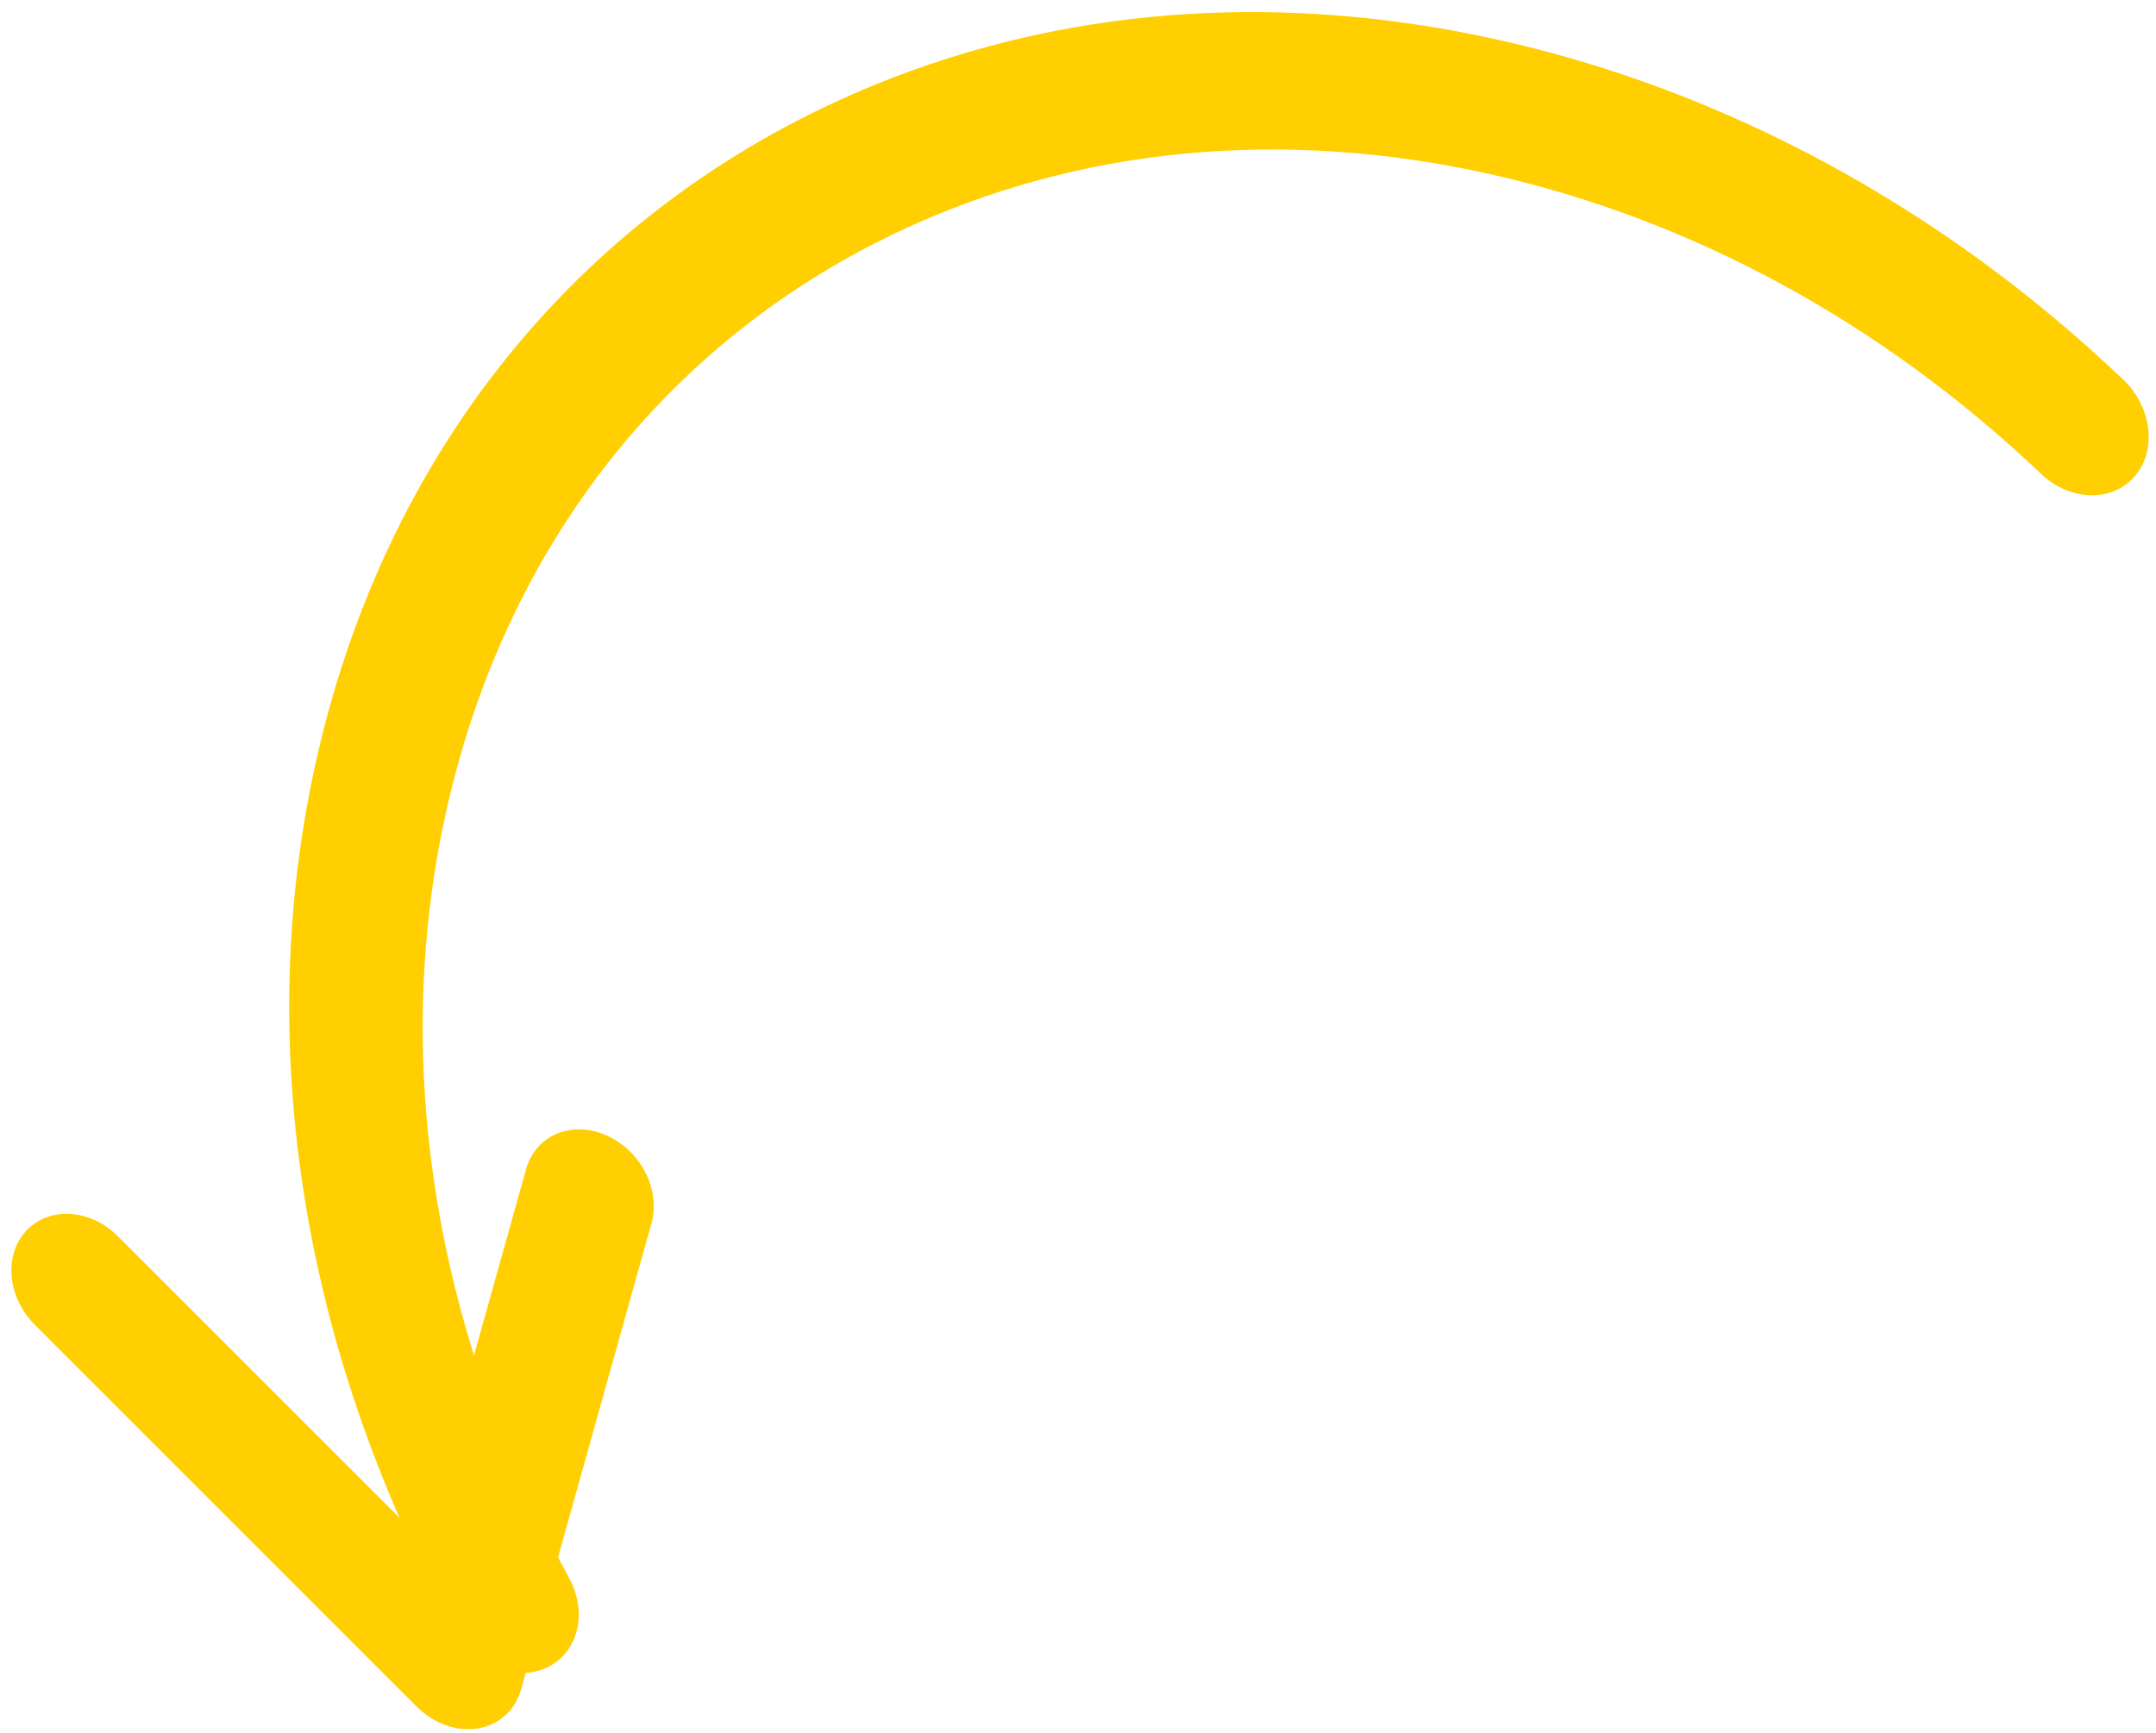 <svg xmlns="http://www.w3.org/2000/svg" width="143" height="115" viewBox="0 0 143 115" fill="none"><path d="M33.135 114.1C32.716 114.384 32.23 114.579 31.698 114.667C30.299 114.898 28.773 114.356 27.645 113.228L2.309 87.891C0.479 86.061 0.23 83.264 1.751 81.642C3.273 80.02 5.991 80.19 7.821 82.02L28.003 102.203L34.896 77.558C35.52 75.323 37.889 74.316 40.185 75.307C42.482 76.299 43.837 78.914 43.212 81.148L34.559 112.088C34.321 112.941 33.816 113.638 33.135 114.1Z" fill="#FFCF02"></path><path d="M36.772 110.345C36.613 110.453 36.444 110.549 36.263 110.633C34.176 111.605 31.454 110.509 30.182 108.187C19.735 89.107 16.595 68.051 21.34 48.896C26.085 29.741 38.141 14.799 55.293 6.818C68.614 0.62 83.862 -0.823 99.388 2.644C114.563 6.033 128.889 13.823 140.816 25.173C142.741 27.005 143.081 29.889 141.575 31.615C140.07 33.343 137.288 33.257 135.363 31.425C124.839 21.41 112.194 14.535 98.795 11.543C85.1 8.485 71.65 9.759 59.896 15.227C44.766 22.268 34.126 35.453 29.94 52.355C25.753 69.257 28.524 87.837 37.74 104.67C38.902 106.792 38.45 109.204 36.772 110.345Z" fill="#FFCF02"></path></svg>